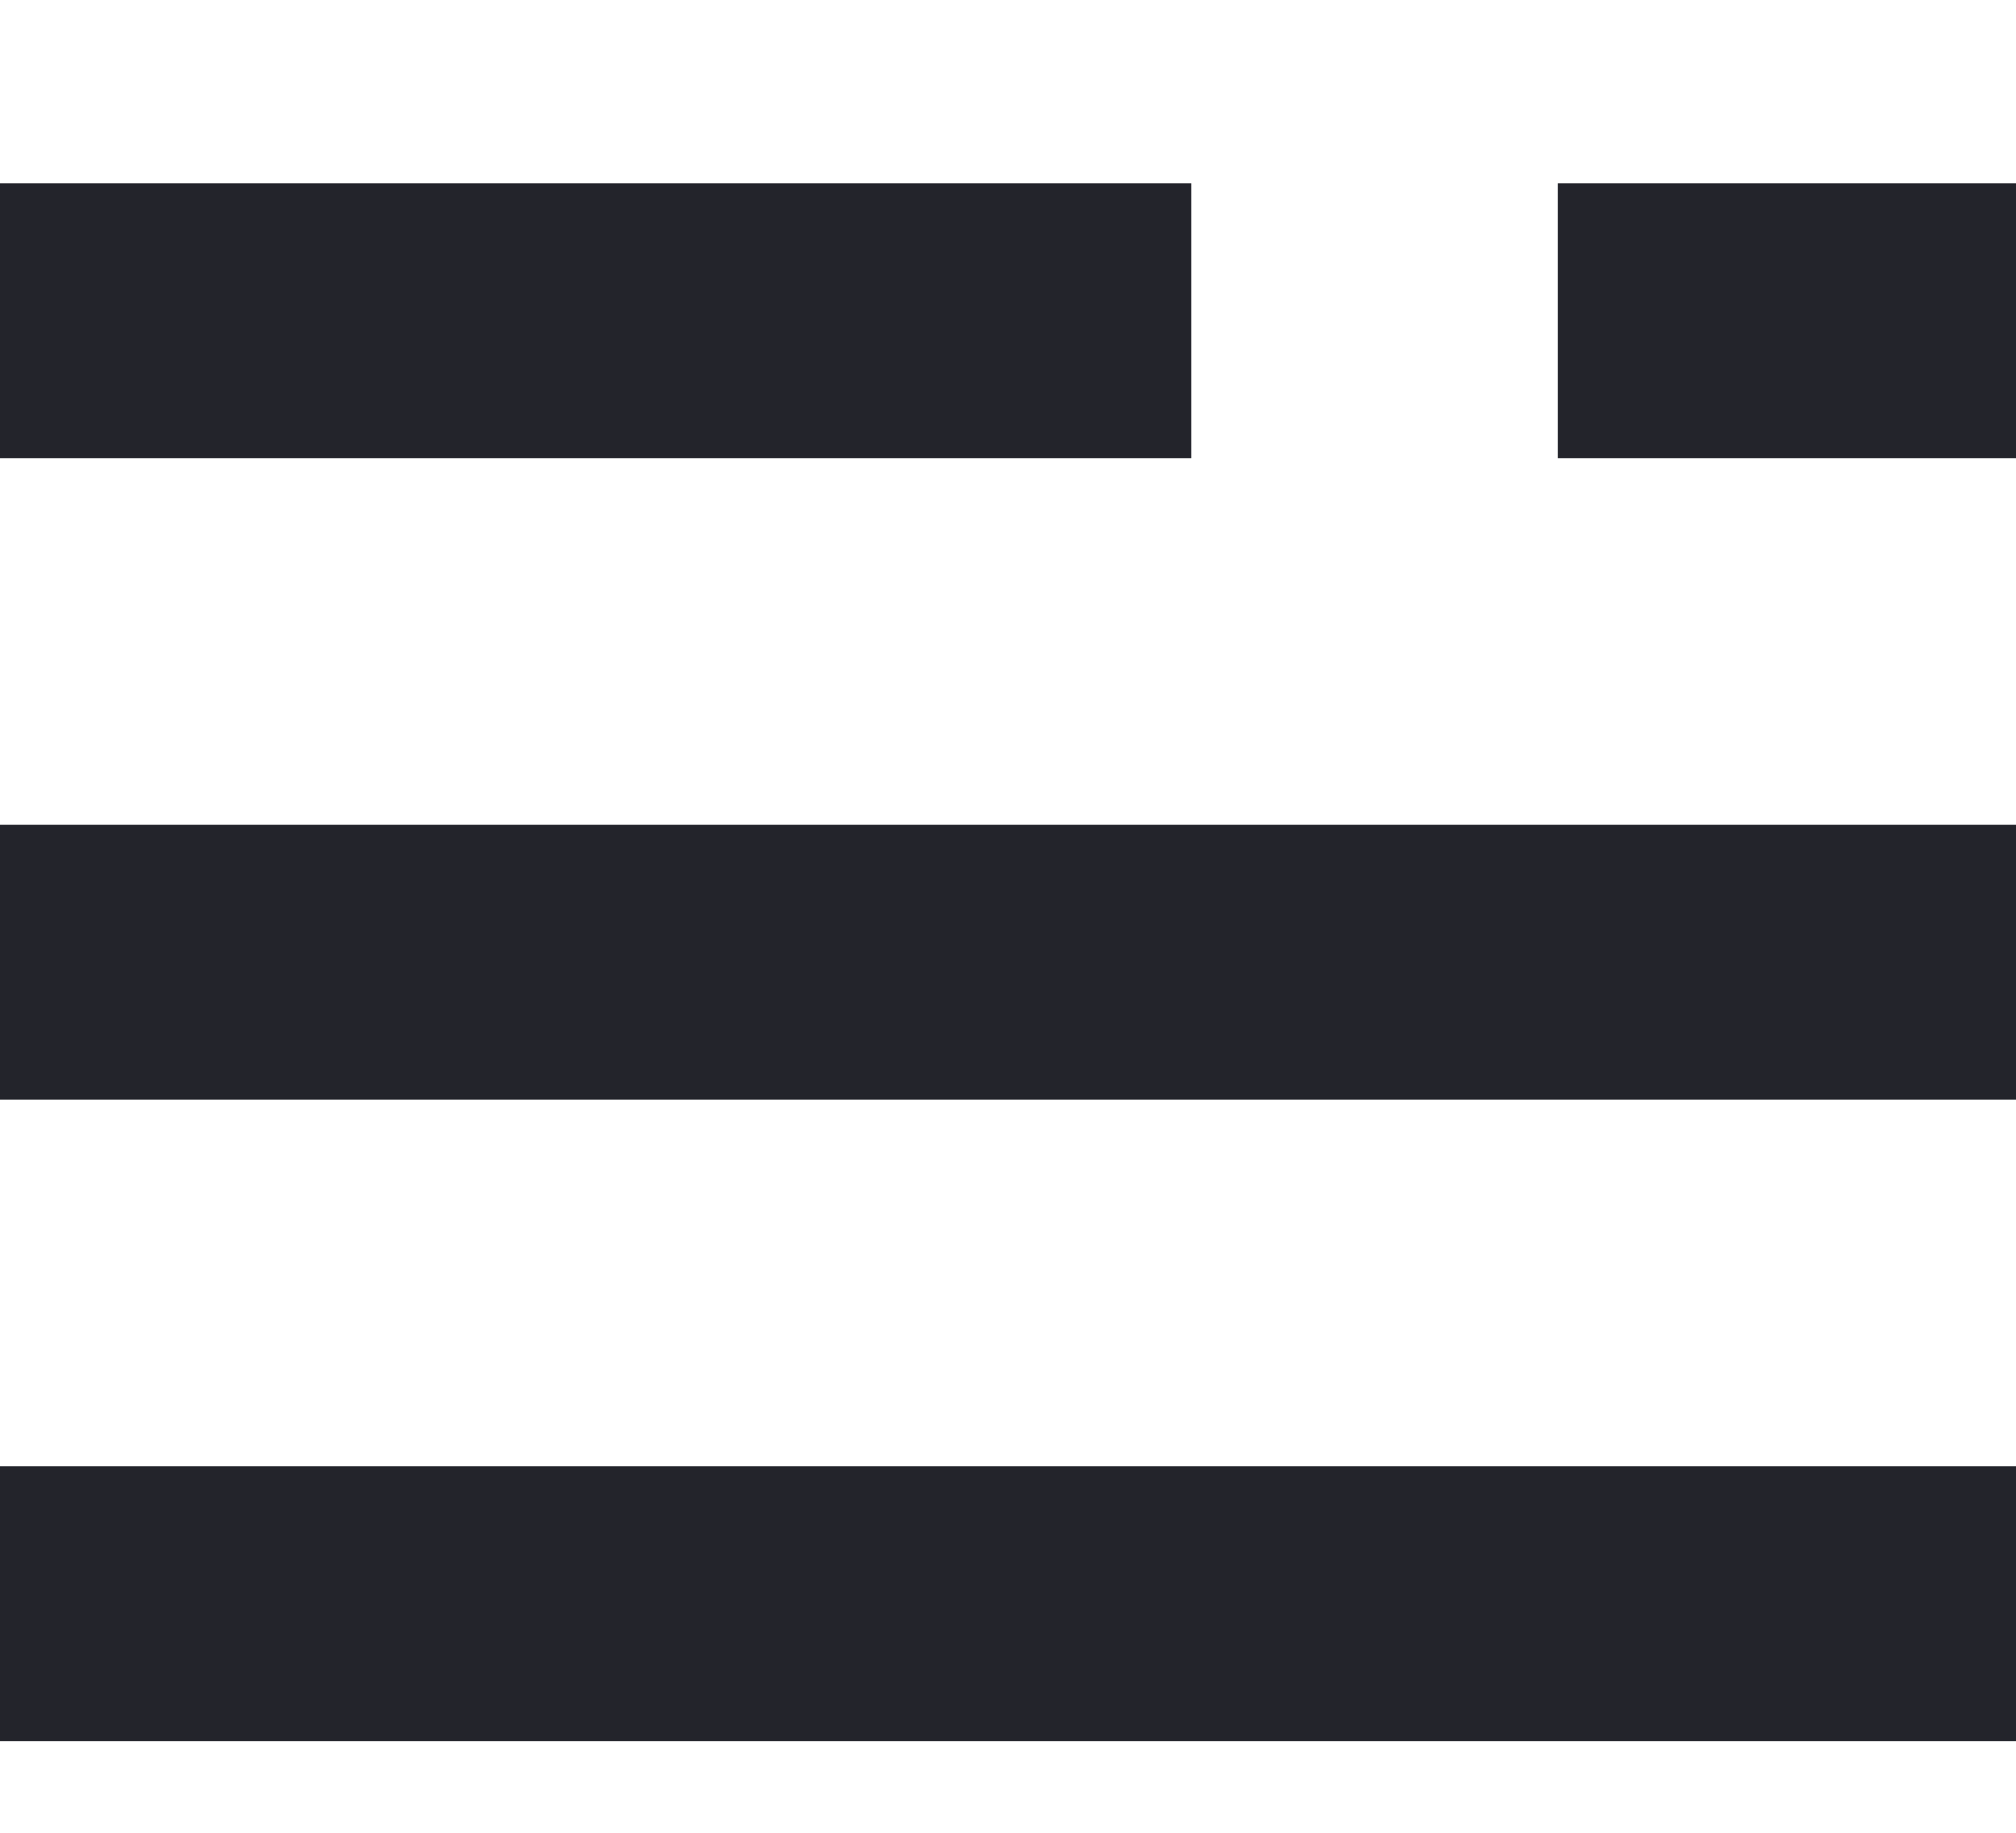 <svg width="22" height="20" viewBox="0 0 22 20" fill="none" xmlns="http://www.w3.org/2000/svg">
<path fill-rule="evenodd" clip-rule="evenodd" d="M13 5L0 5L0 2L13 2V5Z" fill="#23242B"/>
<path fill-rule="evenodd" clip-rule="evenodd" d="M22 5L17 5L17 2L22 2L22 5Z" fill="#23242B"/>
<path fill-rule="evenodd" clip-rule="evenodd" d="M22 12L0 12L0 9L22 9V12Z" fill="#23242B"/>
<path fill-rule="evenodd" clip-rule="evenodd" d="M22 19H0L0 16L22 16V19Z" fill="#23242B"/>
</svg>
